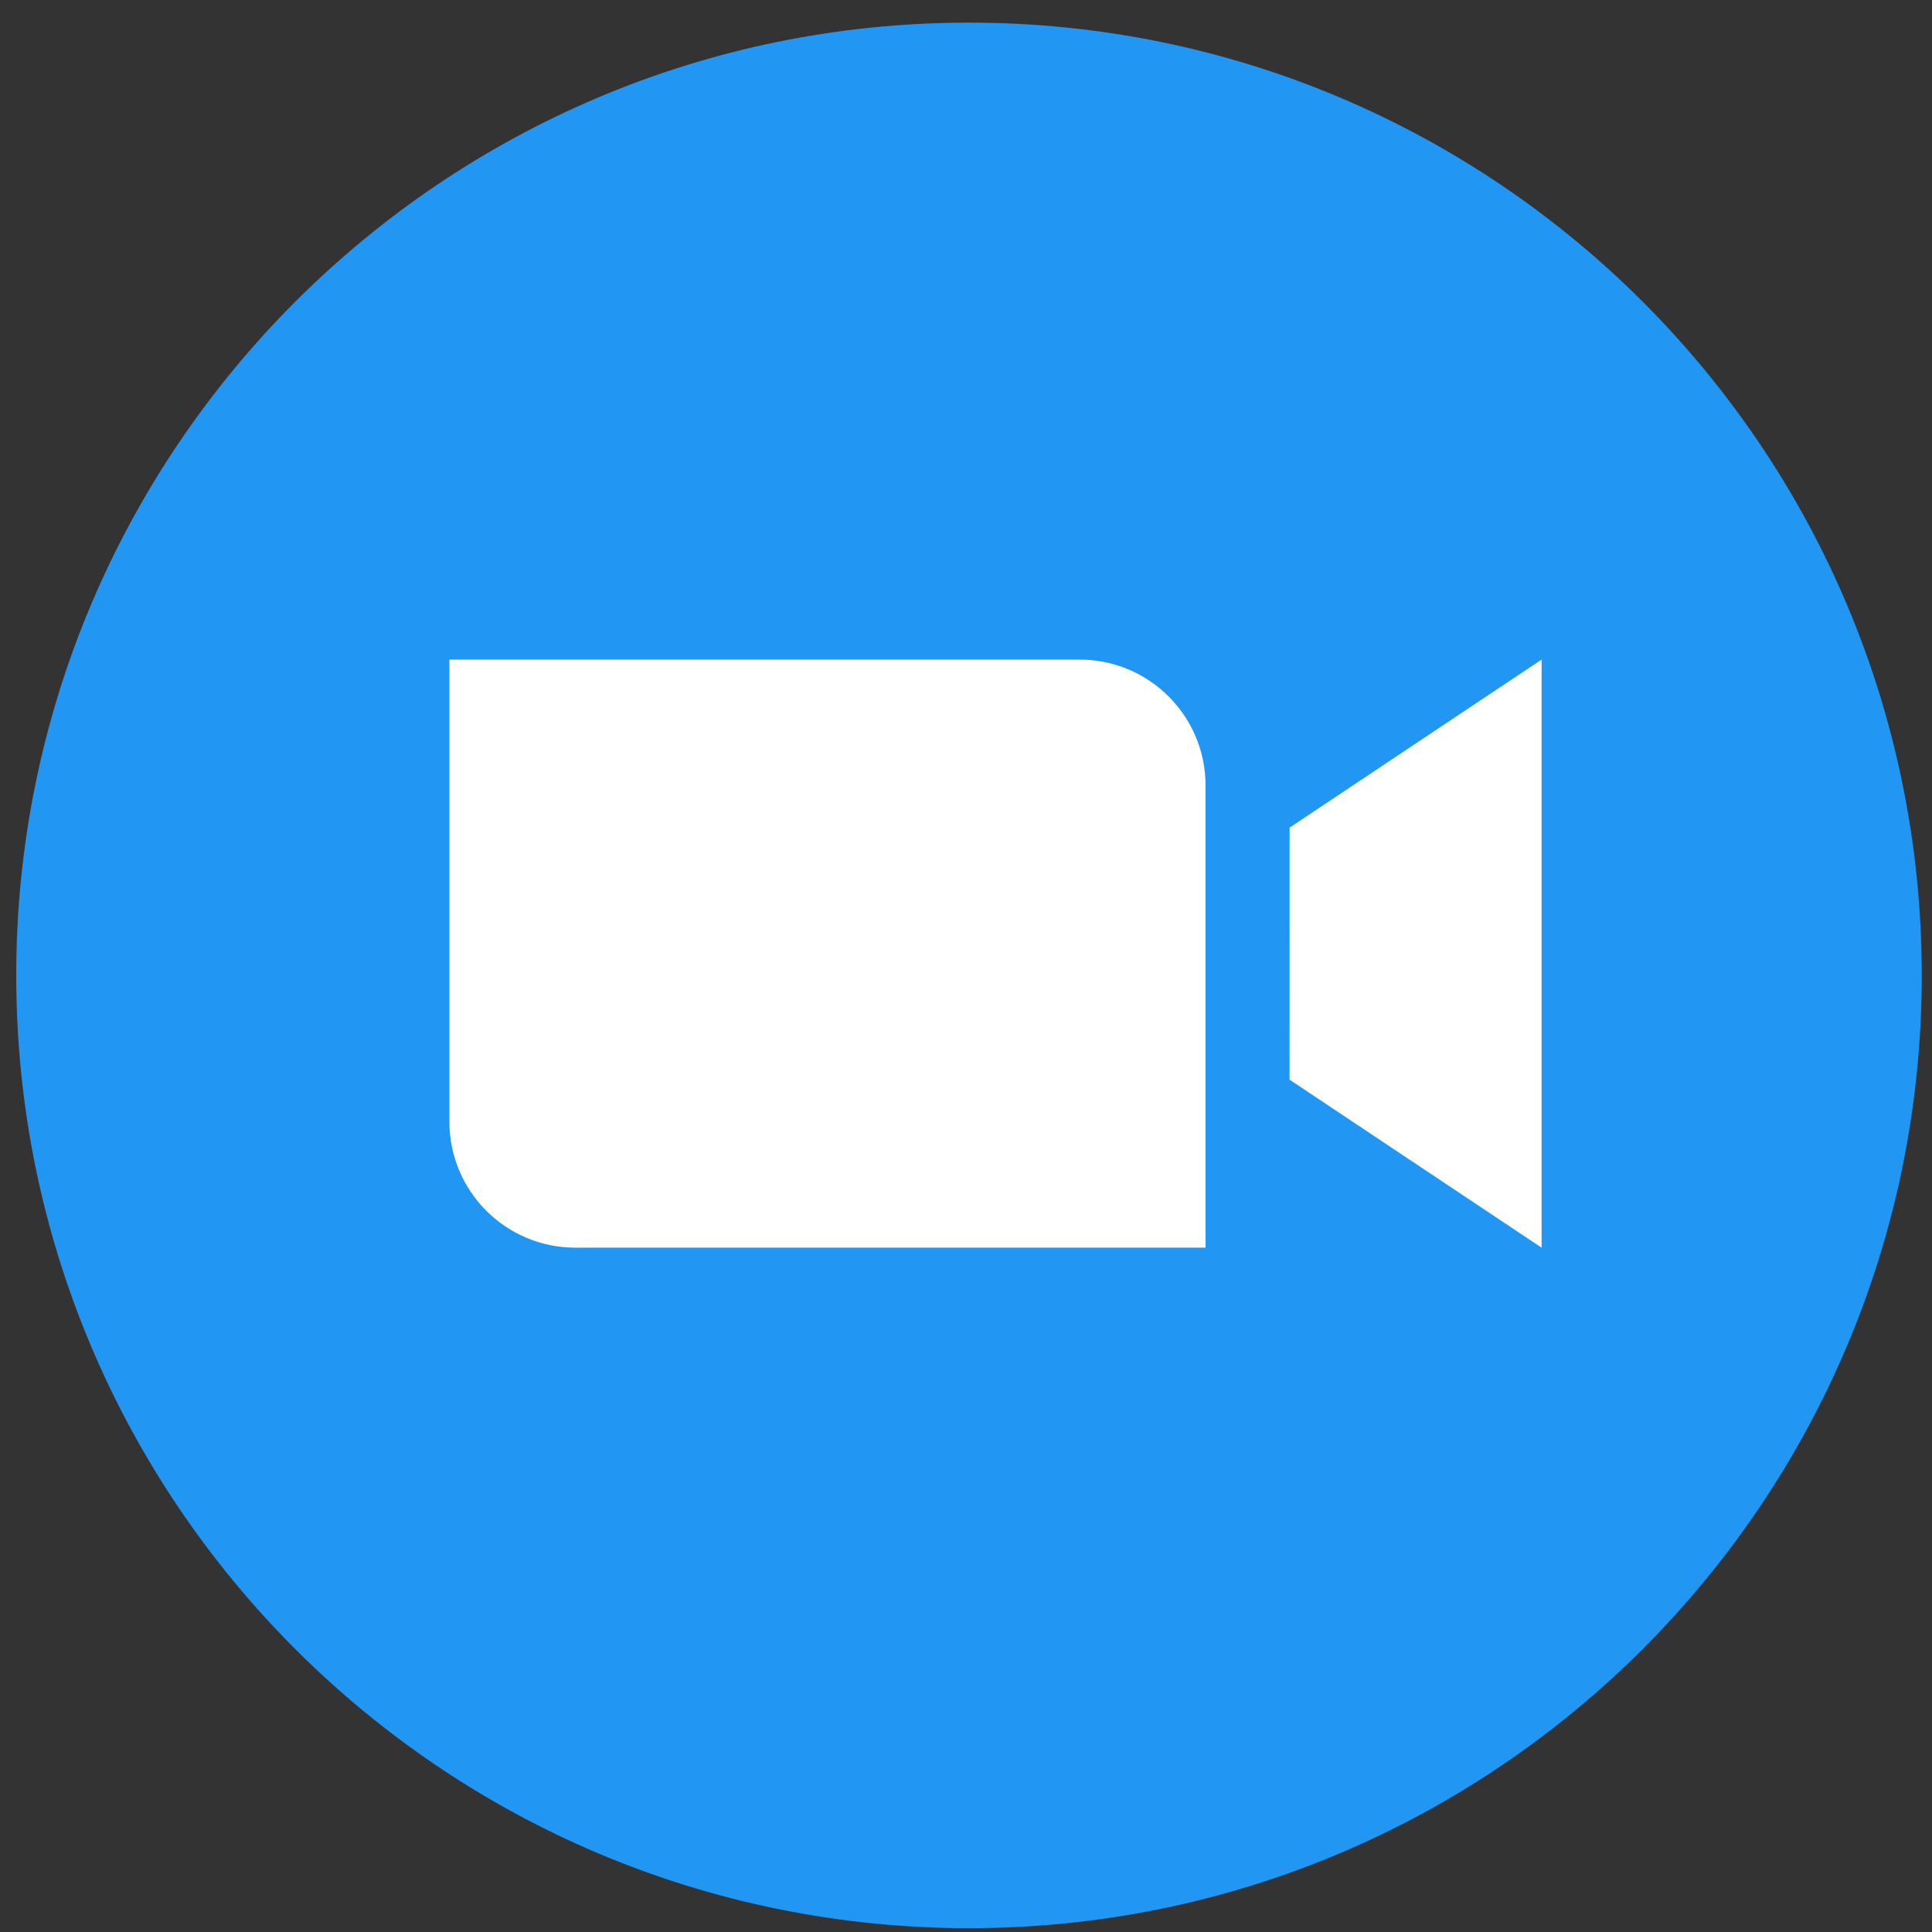 <?xml version="1.0" encoding="UTF-8"?> <svg xmlns="http://www.w3.org/2000/svg" width="73" height="73" viewBox="0 0 73 73" fill="none"><rect x="0" y="0" width="73" height="73" fill="#333333" stroke="none"/><g clip-path="url(#clip0_1971_22231)"><path d="M36.613 72.856C56.496 72.856 72.613 56.737 72.613 36.855C72.613 16.973 56.496 0.855 36.613 0.855C16.729 0.855 0.613 16.973 0.613 36.855C0.613 56.737 16.731 72.856 36.613 72.856Z" fill="#2196F3"></path><path fill-rule="evenodd" clip-rule="evenodd" d="M21.742 47.143H45.552V29.684C45.552 27.053 43.42 24.922 40.79 24.922H16.98V42.381C16.98 45.011 19.112 47.143 21.742 47.143ZM48.725 40.795L58.249 47.143V24.922L48.727 31.271L48.725 40.795Z" fill="white"></path></g><defs><clipPath id="clip0_1971_22231"><rect width="72" height="72" fill="white" transform="translate(0.613 0.855)"></rect></clipPath></defs></svg> 